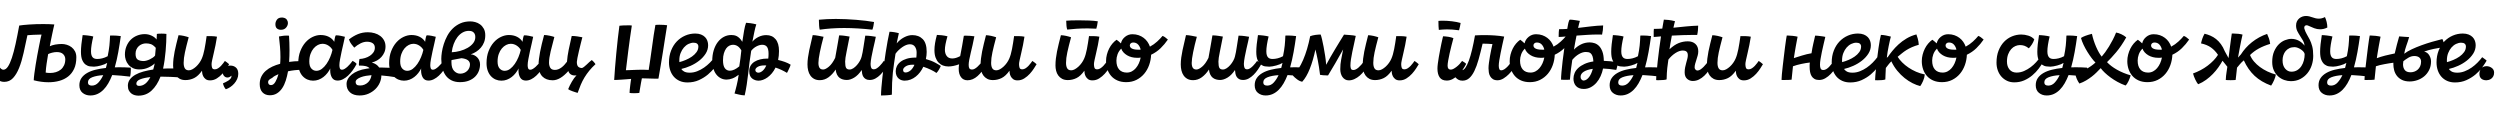 <?xml version="1.0"?>
<svg version="1.1" xmlns="http://www.w3.org/2000/svg" width="1014.003px" height="47.36px"><path fill="#000000" d="M13.68,32.56q0.04-1.08,0.26-2.74t0.52-3.54t0.66-3.84t0.7-3.66t0.6-2.96t0.42-1.78l-0.72,0q-1.4,0-2.56,0.08t-2.44,0.16q-0.8,3.8-1.56,7.22t-1.8,6.02t-2.48,4.14t-3.56,1.54q-1.52,0-2.38-0.8t-1.34-1.84q0.12-0.36,0.36-0.82t0.54-0.92t0.56-0.86t0.46-0.64q0.2,0.32,0.6,0.64t0.84,0.32q1,0,1.84-1.24t1.62-3.58t1.5-5.64t1.48-7.46q0.64-0.12,1.7-0.22t2.38-0.2t2.8-0.14t2.92-0.04q1.24,0,2.38,0.04t2.06,0.12q-0.16,0.6-0.4,1.74t-0.52,2.42t-0.52,2.54t-0.4,2.14q0.36-0.2,0.94-0.38t1.24-0.3t1.36-0.18t1.3-0.06q1,0,2.06,0.32t1.92,0.98t1.4,1.68t0.54,2.42q0,2.76-0.9,4.68t-2.44,3.12t-3.58,1.76t-4.36,0.56q-2.92,0-6-0.8z M18.52,29.44q0.8,0.16,1.8,0.16q1.24,0,2.36-0.34t1.96-1.02t1.34-1.74t0.5-2.46q0-1.2-0.84-2.06t-2.6-0.86q-0.92,0-1.94,0.26t-1.58,0.58q-0.36,2.16-0.62,3.86t-0.38,3.62z M33.511,14.24q0.32,0,0.9,0.04t1.22,0.12t1.24,0.18t0.96,0.22q-0.44,1.8-0.68,3.34t-0.24,2.66q0,0.96,0.2,1.58t0.56,0.96t0.82,0.46t0.98,0.12q0.92,0,2-0.26t2.2-0.86q0.24-1.2,0.42-2.26t0.28-2.06t0.16-1.98t0.1-2.06q0.24-0.04,0.52-0.04l0.6,0q0.72,0,1.58,0.06t1.66,0.18q-0.44,3.24-1.02,6.48t-1.42,6.2q0.44,0,0.9-0.02t0.9-0.02q1.2,0,2.36,0.04t2.32,0.12q0.04,0.12,0.04,0.68q0,0.64-0.08,1.52t-0.24,1.44q-1.72-0.2-3.56-0.38t-3.68-0.26q-0.72,1.84-1.6,3.36t-1.98,2.62t-2.42,1.7t-2.88,0.6q-1.84,0-3.14-1.06t-1.3-3.1q0-1.68,0.84-2.9t2.3-2.06t3.42-1.32t4.2-0.72l0.52-2.04q-0.44,0.28-1.12,0.56t-1.44,0.48t-1.5,0.34t-1.3,0.14q-0.72,0-1.64-0.12t-1.74-0.72t-1.36-1.82t-0.54-3.38q0-1.28,0.18-3.04t0.5-3.72z M37.271,34.72q1.52,0,2.66-1.26t1.94-2.98q-2.68,0.16-4.44,0.84t-1.76,2.08q0,1.32,1.6,1.32z M67.501,13.76q0,1.52-0.08,3.28t-0.24,3.62t-0.42,3.7t-0.62,3.48q0.76-0.04,1.5-0.06t1.5-0.02q0.92,0,1.8,0.02t1.76,0.06l0,1.08q0,0.68-0.02,1.36t-0.1,1.08q-1.44-0.08-3.4-0.18t-4.08-0.1q-1.4,3.6-3.62,5.66t-5.34,2.06q-0.72,0-1.48-0.2t-1.38-0.68t-1.02-1.24t-0.4-1.92q0-1.44,0.82-2.54t2.22-1.9t3.26-1.3t3.98-0.82q0.36-1.2,0.6-2.48q-0.84,0.88-2.52,1.66t-3.72,0.78q-1.52,0-2.62-0.54t-1.82-1.42t-1.06-1.94t-0.34-2.1q0-1.88,0.64-3.42t1.72-2.62t2.56-1.68t3.16-0.6q1.4,0,2.74,0.62t2.02,1.58q0.08-0.76,0.08-1.22t0.04-1.06q0.32-0.08,0.84-0.1t1.12-0.02q1,0,1.92,0.12z M54.981,21.8q0,1.8,0.88,2.38t2.4,0.58q0.48,0,1.16-0.18t1.34-0.5t1.24-0.72t0.9-0.84l0.28-3.12q-1.04-1.16-1.94-1.48t-2.02-0.32q-0.8,0-1.56,0.28t-1.36,0.82t-0.96,1.32t-0.36,1.78z M56.421,34.84q2.72,0,4.56-3.56q-2.4,0.24-4.04,0.86t-1.64,1.82q0,0.36,0.28,0.62t0.84,0.26z M91.212,24.72q0.24,0.16,0.78,0.54t0.94,0.78q-0.36,0.6-1.06,1.7t-1.68,2.18t-2.24,1.88t-2.74,0.8q-1.12,0-1.76-0.48t-0.98-1.12t-0.44-1.3t-0.1-1.02q-1.52,2.16-3.18,2.98t-3.54,0.82q-1.36,0-2.32-0.52t-1.56-1.36t-0.86-1.9t-0.26-2.14q0-1.4,0.16-2.78t0.46-2.88t0.7-3.12t0.88-3.5q0.44,0,1,0.08t1.14,0.2t1.1,0.28t0.88,0.28q-1,3.72-1.52,6.12t-0.52,4.24q0,1.44,0.48,2.24t1.64,0.8q0.68,0,1.44-0.42t1.48-1.08t1.32-1.5t0.96-1.68q0.68-1.52,1.14-3.9t0.86-5.3q0.92,0,2.04,0.02t2.16,0.22q-0.24,1.68-0.6,3.42t-0.72,3.26t-0.62,2.72t-0.26,1.72q0,0.88,0.22,1.5t1.1,0.62q0.68,0,1.32-0.42t1.18-0.98t0.94-1.12t0.64-0.88z M90.322,29.24q0-1.28,0.98-1.96t2.14-0.68q1.36,0,2.28,0.82t0.92,2.54q0,1.12-0.46,2.12t-1.18,1.82t-1.62,1.42t-1.78,0.88q-0.36-0.32-0.72-1.06t-0.44-1.34q0.52-0.24,1.12-0.52t1.12-0.64t0.86-0.8t0.34-0.96l0-0.2q-0.8,0.76-1.64,0.76q-0.8,0-1.36-0.62t-0.56-1.58z M114.864,7.16q1,0.16,1.46,0.8t0.46,1.36q0,1-0.74,1.88t-2.1,0.88q-0.96,0-1.6-0.52t-0.64-1.76q0-0.96,0.62-1.82t1.94-0.86l0.3,0t0.3,0.04z M122.464,28.32q-2.96,0-5.64,0.6q-0.36,2-0.92,3.76t-1.44,3.08t-2.12,2.1t-2.88,0.78q-1.88,0-3-1.18t-1.12-3.34q0-1.72,0.66-3.06t1.8-2.34t2.64-1.7t3.18-1.14l0.08-1.08q0.04-0.44,0.02-0.82t0.02-0.82q0-2.16-0.18-4.24t-0.42-4.12q0.6-0.08,1.34-0.22t1.66-0.14l0.54,0t0.54,0.04q0.08,1.28,0.14,2.74t0.06,3.1q0,1.16-0.04,2.38t-0.12,2.42q1.04-0.16,2.06-0.24t2.06-0.08l0.68,0t0.72,0.04q-0.08,0.56-0.1,1.44t-0.22,2.04z M109.904,34.52q1.04,0,1.8-1.32t1.24-3.12q-0.8,0.32-1.46,0.7t-1.1,0.82q-0.68,0.32-1.16,0.72t-0.48,1.04q0,0.44,0.28,0.8t0.88,0.36z M143.014,24.68q0.44,0.2,0.9,0.54t0.74,0.7q-0.72,1.4-1.62,2.62t-1.88,2.14t-2.06,1.46t-2.16,0.54q-1.56,0-2.28-1.18t-0.72-2.86l0-0.42t0.04-0.46q-0.48,0.96-1.18,1.86t-1.6,1.6t-1.96,1.1t-2.26,0.4t-2.28-0.46t-1.92-1.36t-1.32-2.24t-0.48-3.06q0-2.72,0.82-4.84t2.12-3.58t2.92-2.22t3.18-0.76q1.92,0,3.36,0.74t2.2,2.02q0.04-0.36,0.1-0.8t0.16-0.86t0.2-0.7t0.3-0.28q0.76,0,1.82,0.2t1.74,0.4q-0.2,1.08-0.58,2.66t-0.74,3.24t-0.64,3.18t-0.28,2.44q0,0.84,0.22,1.34t0.86,0.5q0.48,0,1.04-0.34t1.14-0.86t1.12-1.16t0.98-1.24z M128.294,28.72q1.2,0,2.24-0.78t1.9-2.02t1.48-2.74t0.94-2.94q-0.56-1.04-1.66-1.76t-2.42-0.72q-0.92,0-1.86,0.48t-1.72,1.4t-1.26,2.26t-0.48,3.06q0,1.92,0.84,2.84t2,0.92z M141.525,16q1.8-1.4,3.66-2.16t4.02-0.76q1.44,0,2.74,0.38t2.28,1.12t1.56,1.82t0.58,2.48q0,1.28-0.46,2.34t-1.22,1.9t-1.76,1.4t-2.12,0.84q2.04,0.56,3,2.04l1.32,0q2.64,0,5.84,0.36q0,0.32-0.06,0.8t-0.12,1t-0.16,1t-0.18,0.76q-1.4-0.24-2.88-0.42t-2.88-0.3q0,1.48-0.64,2.94t-1.8,2.6t-2.78,1.86t-3.62,0.72q-2.48,0-3.88-1.26t-1.4-3.38q0-1.08,0.56-2.08t1.6-1.82t2.52-1.42t3.36-0.88l1.32-0.2q-0.64-0.64-1.62-0.86t-2.06-0.22l-0.64,0q-0.04-0.16-0.04-0.52q0-0.56,0.08-1.16t0.16-1q1.12-0.04,2.24-0.38t2.02-0.94t1.44-1.42t0.54-1.82q0-1.24-0.88-1.84t-2.32-0.6q-1.28,0-2.64,0.68t-2.52,1.72q-0.56-0.68-1.14-1.4t-1.02-1.92z M146.045,34.68q1,0,1.82-0.36t1.42-0.94t0.94-1.34t0.46-1.56q-1.12,0.08-2.26,0.28t-2.08,0.56t-1.52,0.84t-0.58,1.12t0.38,1.02t1.42,0.38z M179.875,24.68q0.44,0.2,0.9,0.54t0.74,0.7q-0.72,1.4-1.62,2.62t-1.88,2.14t-2.06,1.46t-2.16,0.54q-1.56,0-2.28-1.18t-0.72-2.86l0-0.42t0.04-0.46q-0.48,0.96-1.18,1.86t-1.6,1.6t-1.96,1.1t-2.26,0.4t-2.28-0.46t-1.92-1.36t-1.32-2.24t-0.48-3.06q0-2.72,0.82-4.84t2.12-3.58t2.92-2.22t3.18-0.76q1.92,0,3.36,0.74t2.2,2.02q0.04-0.36,0.1-0.8t0.16-0.86t0.2-0.7t0.3-0.28q0.76,0,1.82,0.2t1.74,0.4q-0.2,1.08-0.58,2.66t-0.74,3.24t-0.64,3.18t-0.28,2.44q0,0.84,0.22,1.34t0.86,0.5q0.48,0,1.04-0.34t1.14-0.86t1.12-1.16t0.98-1.24z M165.155,28.72q1.2,0,2.24-0.78t1.9-2.02t1.48-2.74t0.94-2.94q-0.56-1.04-1.66-1.76t-2.42-0.72q-0.92,0-1.86,0.48t-1.72,1.4t-1.26,2.26t-0.48,3.06q0,1.92,0.84,2.84t2,0.92z M186.546,33.32q-1.92,0-3.36-0.7t-2.36-1.94t-1.38-2.98t-0.46-3.78q0-1.2,0.24-2.78t0.78-3.28t1.42-3.34t2.2-2.94t3.08-2.1t4.04-0.8q0.96,0,2.02,0.28t1.96,0.94t1.5,1.74t0.6,2.68q0,1.56-0.48,2.8t-1.3,2.2t-1.88,1.64t-2.22,1.08q0.76,0.04,1.44,0.38t1.2,0.88t0.82,1.26t0.3,1.56q0,1.36-0.48,2.64t-1.48,2.3t-2.54,1.64t-3.66,0.62z M190.146,12.52q-1.36,0-2.54,0.68t-2.08,1.86t-1.5,2.76t-0.8,3.38q1.68-0.08,3.38-0.54t3.08-1.26t2.24-1.9t0.86-2.5q0-0.84-0.3-1.34t-0.72-0.76t-0.86-0.32t-0.76-0.06z M186.666,29.88q0.88,0,1.62-0.32t1.26-0.84t0.8-1.2t0.28-1.36q0-2.2-3.44-2.56l-4.04,0.76q-0.04,0.24-0.04,0.46l0,0.42q0,2.4,1.08,3.52t2.48,1.12z M219.377,24.68q0.44,0.2,0.9,0.54t0.74,0.7q-0.72,1.4-1.62,2.62t-1.88,2.14t-2.06,1.46t-2.16,0.54q-1.56,0-2.28-1.18t-0.72-2.86l0-0.42t0.04-0.46q-0.48,0.96-1.18,1.86t-1.6,1.6t-1.96,1.1t-2.26,0.4t-2.28-0.46t-1.92-1.36t-1.32-2.24t-0.48-3.06q0-2.72,0.82-4.84t2.12-3.58t2.92-2.22t3.18-0.76q1.92,0,3.36,0.74t2.2,2.02q0.04-0.36,0.1-0.8t0.16-0.86t0.2-0.7t0.3-0.28q0.76,0,1.82,0.2t1.74,0.4q-0.2,1.08-0.58,2.66t-0.74,3.24t-0.64,3.18t-0.28,2.44q0,0.84,0.22,1.34t0.86,0.5q0.48,0,1.04-0.34t1.14-0.86t1.12-1.16t0.98-1.24z M204.657,28.72q1.2,0,2.24-0.78t1.9-2.02t1.48-2.74t0.94-2.94q-0.56-1.04-1.66-1.76t-2.42-0.72q-0.92,0-1.86,0.48t-1.72,1.4t-1.26,2.26t-0.48,3.06q0,1.92,0.84,2.84t2,0.92z M234.287,37.68q-0.4-0.12-0.98-0.3t-1.18-0.4t-1.06-0.44t-0.62-0.38q0.56-1.4,1.48-3t1.92-2.64q-0.2,0.08-0.4,0.08l-0.4,0q-0.92,0-1.6-0.48t-0.92-1.32q-3.32,3.76-6.36,3.76q-2.68,0-4.2-1.56t-1.52-4.68q0-2.12,0.6-5.22t1.64-6.9q0.48,0,1.06,0.08t1.16,0.2t1.1,0.26t0.84,0.26q-0.84,3.08-1.5,5.84t-0.66,4.6q0,1.16,0.5,2.04t1.9,0.88q0.76,0,1.46-0.3t1.32-0.78t1.14-1.08t0.96-1.16q0.16-2.2,0.7-4.88t1.22-5.56l0.32,0q0.76,0,1.92,0.16t2.08,0.36q-0.28,1.04-0.66,2.58t-0.74,3.06t-0.6,2.74t-0.24,1.62q0,1.24,0.46,1.82t1.58,0.66q0.36-0.08,0.88-0.48t1.06-0.92t1.08-1.02t0.98-0.82q0.12,0.08,0.34,0.28t0.46,0.46t0.44,0.52t0.28,0.42q-1.4,1.28-2.5,2.62t-1.96,2.76t-1.52,2.98t-1.26,3.28z M267.068,31.88q-0.2,0.04-0.46,0.04l-0.58,0q-1.28,0-2.9-0.08t-2.78-0.08q-0.2,0.92-0.36,1.86t-0.3,1.74t-0.24,1.42t-0.14,0.9q-0.44,0.08-0.98,0.1t-1.1,0.02q-0.64,0-1.16-0.02t-0.72-0.1q0-0.52,0.08-1.32t0.18-1.62t0.2-1.56t0.18-1.18q-0.96,0.08-1.96,0.16t-1.92,0.14t-1.7,0.1t-1.3,0.04q0.12-2.04,0.34-4.9t0.52-5.92t0.62-6t0.64-5.18q0.44-0.08,1.42-0.12t1.98-0.04l0.92,0t0.72,0.08q-0.36,2.24-0.74,5.02t-0.72,5.4t-0.58,4.74t-0.36,2.96q0.76,0,1.46-0.04t1.44-0.06t1.56-0.06t1.86-0.04q0.64,0,1.36,0.02t1.56,0.06q0.24-1.52,0.6-3.96t0.72-5.08t0.72-5.12t0.68-4.08q0.32-0.04,0.72-0.06t0.88-0.02q0.92,0,1.84,0.06t1.32,0.14q-0.36,2.2-0.8,5.02t-0.9,5.76t-0.94,5.76t-0.88,5.1z M283.259,18.88q0-0.72-0.48-1.14t-1.44-0.42q-1.04,0-2.08,0.5t-1.86,1.44t-1.34,2.26t-0.52,2.96l0,0.36t0.04,0.36q1.24-0.32,2.6-0.9t2.48-1.36t1.86-1.8t0.74-2.26z M291.659,24.6q-0.68,1.2-1.8,2.74t-2.72,2.88t-3.68,2.28t-4.64,0.94q-1.76,0-3.16-0.62t-2.36-1.72t-1.46-2.58t-0.5-3.2q0-2.64,0.86-4.82t2.32-3.7t3.4-2.36t4.06-0.84q1.36,0,2.36,0.4t1.64,1.06t0.94,1.52t0.3,1.74q0,1.88-1.02,3.46t-2.6,2.82t-3.5,2.1t-3.72,1.26q0.2,0.52,1.04,1.02t2.36,0.5t3-0.58t2.78-1.48t2.4-2.02t1.9-2.2q0.12,0.08,0.36,0.26t0.52,0.38t0.54,0.4t0.38,0.36z M307.69,32.72q-1.52,0-2.66-0.92t-1.14-2.96q0-1.28,0.58-2.24t1.58-1.58t2.32-0.94t2.84-0.32l0.4,0q0.12-0.88,0.12-1.92q0-2-0.64-2.84t-1.92-0.84q-1.08,0-2.32,0.64t-2.16,1.8q-0.4,2.32-0.68,4.64t-0.54,4.6t-0.6,4.52t-0.82,4.32q-1.2-0.04-2.3-0.32t-1.82-0.44q0.16-0.56,0.4-1.44t0.48-1.9t0.46-2.12t0.34-2.14q-1.32,1.04-2.56,1.5t-2.36,0.46q-1.28,0-2.34-0.56t-1.82-1.54t-1.2-2.36t-0.44-3.02q0-2.44,0.6-4.4t1.66-3.34t2.46-2.12t3-0.74q0.48,0,1.04,0.08t1.14,0.36t1.16,0.84t1.14,1.48q0.36-2.52,0.72-4.54t0.8-3.18q0.56,0,1.74,0.16t2.42,0.48q-0.44,1.28-0.8,3.08t-0.8,3.96q0.92-1.16,2.44-1.92t3.2-0.76q2.4,0,3.78,1.66t1.38,4.78q0,1.96-0.36,3.64q1.4,0.32,2.74,0.8t2.34,1.12q-0.04,0.28-0.24,0.74t-0.44,0.98t-0.46,0.96t-0.34,0.64q-2.08-1.28-4.64-2.16q-0.64,1.32-1.48,2.32t-1.76,1.66t-1.86,1t-1.78,0.34z M293.25,24.44q0,2.24,0.76,3.24t2.04,1q0.84,0,1.82-0.46t1.98-1.3q0.2-1.44,0.46-3.18t0.38-3.3q-1.28-2.28-3.4-2.28q-0.72,0-1.46,0.36t-1.3,1.14t-0.92,1.96t-0.36,2.82z M307.57,29.48q0.84,0,1.72-0.74t1.52-2.18q-0.2-0.04-0.6-0.04q-1.88,0-2.86,0.58t-0.98,1.3q0,0.52,0.38,0.8t0.82,0.28z M358.471,24.72q0.28,0.16,0.86,0.6t0.82,0.72q-0.6,1.08-1.38,2.22t-1.7,2.06t-2,1.52t-2.32,0.6q-0.96,0-1.58-0.36t-0.98-0.92t-0.5-1.3t-0.18-1.46q-1.44,2.12-3.04,3.08t-3,0.96q-0.84,0-1.62-0.22t-1.38-0.7t-1-1.3t-0.52-2.02q-1.28,1.96-2.9,3.14t-3.54,1.18q-1.32,0-2.26-0.5t-1.56-1.38t-0.9-2.04t-0.28-2.48t0.2-2.78t0.52-2.98t0.7-3.06t0.7-3.06q0.48,0,1.1,0.08t1.26,0.2t1.18,0.24t0.86,0.16q-0.92,3.4-1.5,6.26t-0.58,4.34q0,1.28,0.44,1.98t1.48,0.7q0.92,0,2.3-1.14t2.58-3.58q0.2-1.08,0.38-2.12t0.38-2.12t0.4-2.28t0.44-2.6l0.4,0q0.44,0,1,0.06t1.1,0.14t1,0.16t0.74,0.12q-0.68,3.6-1.24,6.26t-0.56,3.9q0,1.84,0.38,2.52t1.42,0.68q0.76,0,1.54-0.52t1.46-1.3t1.18-1.68t0.7-1.7q0.44-1.68,0.76-3.94t0.72-4.58l0.4,0q0.4,0,0.96,0.04t1.1,0.12t1.04,0.16t0.78,0.12q-0.04,0.4-0.36,1.76t-0.7,3.04t-0.7,3.38t-0.36,2.82q0,0.96,0.26,1.58t1.06,0.62q0.6,0,1.2-0.4t1.16-0.96t1-1.12t0.68-0.92z M332.151,8q1.6-0.16,3.34-0.24t3.54-0.08q2.08,0,4.16,0.1t4.08,0.26t3.84,0.38t3.4,0.5q-0.08,0.8-0.26,1.68t-0.42,1.44q-2.88-0.32-5.78-0.5t-5.66-0.18t-5.24,0.18t-4.68,0.5q-0.16-0.6-0.24-1.62t-0.08-1.98l0-0.44l0,0z M363.221,21.8q-0.32,2.12-0.6,3.96t-0.48,3.74t-0.3,4.06t-0.1,4.84q-0.28,0.08-0.84,0.14t-1.2,0.1t-1.28,0.06t-1.08,0.02q0-1.28,0.16-3.24t0.42-4.3t0.6-4.9t0.72-5.02t0.78-4.62t0.76-3.76q0.4,0,0.92,0.04t1.06,0.14t1.02,0.2t0.8,0.22q-0.2,0.76-0.42,1.86t-0.46,2.26q1.24-1.52,2.96-2.44t3.36-0.92q2.64,0,4.24,1.62t1.6,5.18q0,1.4-0.32,2.92q2.2,0.6,3.78,1.46t2.26,1.34q-0.08,0.24-0.28,0.64t-0.44,0.82t-0.52,0.78t-0.52,0.6q-0.8-0.6-2.26-1.3t-3.06-1.22q-0.56,1.2-1.34,2.22t-1.74,1.78t-2.1,1.2t-2.42,0.44q-0.56,0-1.18-0.18t-1.16-0.62t-0.9-1.18t-0.36-1.86q0-1.08,0.48-2.06t1.48-1.76t2.52-1.24t3.64-0.46l0.24,0q0.12-0.96,0.12-2.04q0-1.4-0.68-2.38t-2.08-0.98q-0.72,0-1.52,0.32t-1.56,0.86t-1.48,1.22t-1.24,1.44z M367.261,29.4q1,0,1.98-0.78t1.66-2.34q-0.2,0-0.34-0.02t-0.3-0.02q-1.92,0-2.94,0.7t-1.02,1.42q0,0.6,0.3,0.82t0.66,0.22z M380.012,14.16q0.76,0,1.96,0.14t2.32,0.42q-0.52,1.84-0.78,3.16t-0.26,2.32q0,1.52,0.74,2.52t2.26,1q1.44,0,3.2-0.96q0.44-2.28,0.8-4.24t0.68-4q0.2-0.04,0.48-0.04l0.6,0q0.68,0,1.5,0.06t1.7,0.18q-0.32,1.76-0.72,3.48t-0.76,3.24t-0.6,2.78t-0.24,2.1q0,1,0.3,1.44t1.1,0.44q0.52,0,1.08-0.32t1.12-0.84t1.08-1.12t0.88-1.16q0.12,0.04,0.36,0.18t0.48,0.34l0.48,0.4t0.36,0.32q-1.68,3.12-3.62,4.84t-4.1,1.72q-1.68,0-2.62-1.26t-0.94-3.38q0-0.44,0.04-0.9t0.12-0.94q-2.44,0.88-4.32,0.88q-1.16,0-2.18-0.38t-1.8-1.18t-1.24-2.06t-0.46-3.02q0-2.56,1-6.16z M418.723,24.72q0.24,0.16,0.78,0.54t0.94,0.78q-0.36,0.6-1.06,1.7t-1.68,2.18t-2.24,1.88t-2.74,0.8q-1.12,0-1.76-0.48t-0.98-1.12t-0.44-1.3t-0.1-1.02q-1.52,2.16-3.18,2.98t-3.54,0.82q-1.36,0-2.32-0.52t-1.56-1.36t-0.86-1.9t-0.26-2.14q0-1.4,0.16-2.78t0.46-2.88t0.7-3.12t0.88-3.5q0.44,0,1,0.08t1.14,0.2t1.1,0.28t0.88,0.28q-1,3.72-1.52,6.12t-0.52,4.24q0,1.44,0.48,2.24t1.64,0.8q0.68,0,1.44-0.42t1.48-1.08t1.32-1.5t0.96-1.68q0.68-1.52,1.14-3.9t0.86-5.3q0.92,0,2.04,0.02t2.16,0.22q-0.24,1.68-0.6,3.42t-0.72,3.26t-0.62,2.72t-0.26,1.72q0,0.88,0.22,1.5t1.1,0.62q0.68,0,1.32-0.42t1.18-0.98t0.94-1.12t0.64-0.88z M449.104,24.72q0.24,0.16,0.78,0.54t0.94,0.78q-0.36,0.6-1.06,1.7t-1.68,2.18t-2.24,1.88t-2.74,0.8q-1.12,0-1.76-0.48t-0.98-1.12t-0.44-1.3t-0.1-1.02q-1.52,2.16-3.18,2.98t-3.54,0.82q-1.36,0-2.32-0.52t-1.56-1.36t-0.86-1.9t-0.26-2.14q0-1.4,0.16-2.78t0.46-2.88t0.7-3.12t0.88-3.5q0.44,0,1,0.08t1.14,0.2t1.1,0.28t0.88,0.28q-1,3.72-1.52,6.12t-0.52,4.24q0,1.44,0.48,2.24t1.64,0.8q0.68,0,1.44-0.42t1.48-1.08t1.32-1.5t0.96-1.68q0.68-1.52,1.14-3.9t0.86-5.3q0.92,0,2.04,0.02t2.16,0.22q-0.24,1.68-0.6,3.42t-0.72,3.26t-0.62,2.72t-0.26,1.72q0,0.88,0.22,1.5t1.1,0.62q0.68,0,1.32-0.42t1.18-0.98t0.94-1.12t0.64-0.88z M432.464,8.4q0.68-0.08,2.04-0.12t3.04-0.04q2.04,0,4.16,0.08t3.56,0.32q-0.08,0.8-0.26,1.64t-0.34,1.36q-1.76-0.12-3.48-0.12q-2.4,0-4.54,0.14t-3.78,0.34q-0.2-0.56-0.3-1.46t-0.1-1.82l0-0.32l0,0z M459.294,13.88q1.4,0,2.54,0.4t2.04,1.08t1.54,1.6t1,1.96q1.64-0.88,2.96-2.1t2.16-2.26q0.56,0.2,1.04,0.56t1.12,0.92q-1.28,1.88-2.94,3.5t-3.86,2.66q-0.08,2.16-0.8,4.18t-2.02,3.56t-3.14,2.46t-4.12,0.92q-2.04,0-3.58-0.68t-2.56-1.86t-1.54-2.72t-0.52-3.26q0-1.36,0.34-2.66t0.9-2.42t1.34-2.04t1.7-1.56q0.32,0.2,0.8,0.62t0.96,0.86q0.32-1.56,1.64-2.64t3-1.08z M461.054,23.44q-1.04,0-2.06-0.26t-1.86-0.76t-1.46-1.18t-0.9-1.52q-1.04,1.04-1.5,2.32t-0.46,2.52q0,2.36,1.1,3.62t3.14,1.26q1.08,0,2-0.48t1.64-1.32t1.22-1.94t0.74-2.34q-0.4,0.08-0.8,0.08l-0.8,0z M461.814,20.16l0.42,0t0.42-0.04q-0.28-1.24-1.04-2.06t-2-0.82q-0.6,0-0.98,0.34t-0.38,0.82q0,0.32,0.14,0.62t0.52,0.56t1.08,0.42t1.82,0.16z M509.876,24.72q0.28,0.16,0.86,0.6t0.82,0.72q-0.6,1.08-1.38,2.22t-1.7,2.06t-2,1.52t-2.32,0.6q-0.96,0-1.58-0.36t-0.98-0.92t-0.5-1.3t-0.18-1.46q-1.44,2.12-3.04,3.08t-3,0.96q-0.84,0-1.62-0.22t-1.38-0.7t-1-1.3t-0.52-2.02q-1.28,1.96-2.9,3.14t-3.54,1.18q-1.32,0-2.26-0.5t-1.56-1.38t-0.9-2.04t-0.28-2.48t0.2-2.78t0.52-2.98t0.7-3.06t0.7-3.06q0.48,0,1.1,0.08t1.26,0.2t1.18,0.24t0.86,0.16q-0.92,3.4-1.5,6.26t-0.58,4.34q0,1.28,0.44,1.98t1.48,0.7q0.92,0,2.3-1.14t2.58-3.58q0.2-1.08,0.38-2.12t0.38-2.12t0.4-2.28t0.44-2.6l0.4,0q0.44,0,1,0.06t1.1,0.14t1,0.16t0.74,0.12q-0.68,3.6-1.24,6.26t-0.56,3.9q0,1.84,0.38,2.52t1.42,0.68q0.76,0,1.54-0.52t1.46-1.3t1.18-1.68t0.7-1.7q0.44-1.68,0.76-3.94t0.72-4.58l0.4,0q0.4,0,0.96,0.04t1.1,0.12t1.04,0.16t0.78,0.12q-0.04,0.4-0.36,1.76t-0.7,3.04t-0.7,3.38t-0.36,2.82q0,0.96,0.26,1.58t1.06,0.62q0.6,0,1.2-0.4t1.16-0.96t1-1.12t0.68-0.92z M510.226,14.24q0.32,0,0.9,0.04t1.22,0.12t1.24,0.18t0.96,0.22q-0.44,1.8-0.68,3.34t-0.24,2.66q0,0.96,0.2,1.58t0.56,0.96t0.82,0.46t0.98,0.12q0.92,0,2-0.26t2.2-0.86q0.24-1.2,0.42-2.26t0.28-2.06t0.16-1.98t0.1-2.06q0.24-0.04,0.52-0.04l0.6,0q0.72,0,1.58,0.06t1.66,0.18q-0.44,3.24-1.02,6.48t-1.42,6.2q0.44,0,0.9-0.02t0.9-0.02q1.2,0,2.36,0.04t2.32,0.12q0.04,0.12,0.04,0.68q0,0.64-0.08,1.52t-0.24,1.44q-1.72-0.2-3.56-0.38t-3.68-0.26q-0.72,1.84-1.6,3.36t-1.98,2.62t-2.42,1.7t-2.88,0.6q-1.84,0-3.14-1.06t-1.3-3.1q0-1.68,0.84-2.9t2.3-2.06t3.42-1.32t4.2-0.72l0.52-2.04q-0.44,0.28-1.12,0.56t-1.44,0.48t-1.5,0.34t-1.3,0.14q-0.72,0-1.64-0.12t-1.74-0.72t-1.36-1.82t-0.54-3.38q0-1.28,0.18-3.04t0.5-3.72z M513.986,34.72q1.52,0,2.66-1.26t1.94-2.98q-2.68,0.16-4.44,0.84t-1.76,2.08q0,1.32,1.6,1.32z M531.417,14.68q0.4-0.16,0.96-0.3t1.16-0.22t1.16-0.12t0.96-0.04q0.24,0.6,0.56,1.94t0.64,3.04t0.62,3.62t0.42,3.68q0.8-1.52,1.72-3.1t1.86-3.16t1.88-3.1t1.78-2.88q0.32,0.04,0.98,0.08t1.38,0.1t1.38,0.14t1.02,0.2q-0.32,1.6-0.7,3.26t-0.7,3.22t-0.54,2.98t-0.22,2.54q0,0.72,0.2,1.28t1,0.56q0.92,0,2.08-1t2.32-2.68q0.12,0.08,0.36,0.26t0.5,0.36t0.48,0.36t0.34,0.3q-0.68,1.4-1.58,2.6t-1.92,2.08t-2.16,1.4t-2.26,0.52q-0.88,0-1.52-0.38t-1.08-1t-0.66-1.44t-0.22-1.7q0-2.08,0.36-3.9t0.8-4.14q-1.68,3-3.18,5.62t-2.94,4.94l-0.28,0q-0.8,0-1.72-0.08t-1.24-0.16q-0.4-3.28-0.92-5.94t-0.96-4.34q-0.92,4.4-2.28,7.82t-3.08,5.26q-1.04-0.2-2.06-0.96t-1.7-1.52q2.4-2.36,4.14-6.38t2.86-9.62z M573.727,24.72q0.24,0.16,0.78,0.54t0.94,0.78q-0.36,0.6-1.06,1.7t-1.68,2.18t-2.24,1.88t-2.74,0.8q-1.12,0-1.76-0.48t-0.98-1.12t-0.44-1.3t-0.1-1.02q-1.52,2.16-3.18,2.98t-3.54,0.82q-1.36,0-2.32-0.52t-1.56-1.36t-0.86-1.9t-0.26-2.14q0-1.4,0.16-2.78t0.46-2.88t0.7-3.12t0.88-3.5q0.44,0,1,0.08t1.14,0.2t1.1,0.28t0.88,0.28q-1,3.72-1.52,6.12t-0.52,4.24q0,1.44,0.48,2.24t1.64,0.8q0.68,0,1.44-0.42t1.48-1.08t1.32-1.5t0.96-1.68q0.68-1.52,1.14-3.9t0.86-5.3q0.92,0,2.04,0.02t2.16,0.22q-0.24,1.68-0.6,3.42t-0.72,3.26t-0.62,2.72t-0.26,1.72q0,0.88,0.22,1.5t1.1,0.62q0.68,0,1.32-0.42t1.18-0.98t0.94-1.12t0.64-0.88z M594.669,25.92q-0.6,1.2-1.44,2.4t-1.86,2.16t-2.16,1.58t-2.38,0.62q-2,0-2.9-1.3t-0.9-3.58q0-0.8,0.16-2.04t0.4-2.64t0.52-2.82t0.52-2.6t0.44-1.98t0.24-1q0.36,0,0.94,0.06t1.18,0.14t1.16,0.24t0.92,0.32q-0.36,1.36-0.78,2.98t-0.76,3.18t-0.58,2.9t-0.24,2.1q0,1.6,1.28,1.6q0.52,0,1.12-0.32t1.24-0.82t1.22-1.12t1.02-1.26q0.44,0.24,0.98,0.62t0.66,0.58z M583.429,8.48q0.44-0.04,0.88-0.06t0.92-0.02q1.8,0,3.74,0.24t3.46,0.68q-0.08,0.68-0.26,1.44t-0.38,1.52q-1.52-0.2-2.68-0.28t-2.2-0.08q-0.84,0-1.64,0.06t-1.68,0.14q-0.08-0.56-0.12-1.52t-0.04-1.72l0-0.4l0,0z M591.779,27.32q0.08,0.52,0.4,0.84t0.76,0.32q0.72,0,1.44-1.02t1.4-2.88t1.3-4.46t1.18-5.76q1.84-0.12,3.76-0.12q2.16,0,4.2,0.14t3.88,0.46q-0.36,1.56-0.74,3.28t-0.7,3.34t-0.54,2.98t-0.22,2.2q0,0.76,0.2,1.32t0.76,0.56q0.72,0,1.4-0.48t1.28-1.12t1.02-1.26t0.62-0.94q0.36,0.24,0.92,0.66t0.76,0.62q-0.36,0.8-1.1,1.92t-1.74,2.14t-2.2,1.76t-2.44,0.74q-1.16,0-1.88-0.48t-1.12-1.2t-0.52-1.58t-0.12-1.62q0-0.92,0.18-2.24t0.42-2.7t0.52-2.68t0.48-2.18q-1.08-0.08-1.76-0.12t-1.48-0.04l-0.76,0q-0.84,3.6-1.62,6.38t-1.72,4.7t-2.1,2.92t-2.72,1q-0.92,0-1.58-0.34t-1.12-0.86t-0.7-1.08t-0.24-1.04q0.16-0.24,0.44-0.54t0.6-0.6t0.64-0.54t0.56-0.4z M623.01,13.88q1.4,0,2.54,0.4t2.04,1.08t1.54,1.6t1,1.96q1.64-0.88,2.96-2.1t2.16-2.26q0.56,0.2,1.04,0.56t1.12,0.92q-1.28,1.88-2.94,3.5t-3.86,2.66q-0.08,2.16-0.8,4.18t-2.02,3.56t-3.14,2.46t-4.12,0.92q-2.04,0-3.58-0.68t-2.56-1.86t-1.54-2.72t-0.52-3.26q0-1.36,0.34-2.66t0.9-2.42t1.34-2.04t1.7-1.56q0.32,0.2,0.8,0.62t0.96,0.86q0.32-1.56,1.64-2.64t3-1.08z M624.77,23.44q-1.04,0-2.06-0.26t-1.86-0.76t-1.46-1.18t-0.9-1.52q-1.04,1.04-1.5,2.32t-0.46,2.52q0,2.36,1.1,3.62t3.14,1.26q1.08,0,2-0.48t1.64-1.32t1.22-1.94t0.74-2.34q-0.4,0.08-0.8,0.08l-0.8,0z M625.53,20.16l0.42,0t0.42-0.04q-0.28-1.24-1.04-2.06t-2-0.82q-0.6,0-0.98,0.34t-0.38,0.82q0,0.32,0.14,0.62t0.52,0.56t1.08,0.42t1.82,0.16z M632.36,11.84q1.68,0,3.32-0.12q0.12-0.6,0.22-1.26t0.24-1.22t0.3-0.92t0.36-0.36q0.4,0,0.92,0.06t1.06,0.14l1.08,0.16t0.94,0.16q-0.16,0.48-0.34,1.22t-0.38,1.62q2.68-0.32,5.2-0.62t4.96-0.38q0,0.92-0.12,1.92t-0.32,1.8q-0.44-0.04-0.88-0.04l-0.92,0q-1.92,0-4.16,0.14t-4.4,0.3q-0.32,1.52-0.58,2.98t-0.46,2.7q1.2-1.28,2.84-2.1t3.56-0.82q0.96,0,1.96,0.32t1.82,1.14t1.36,2.28t0.58,3.74q2.52,0.04,5.72,0.6q0,0.16-0.06,0.54t-0.16,0.82t-0.22,0.9t-0.24,0.82q-1.44-0.24-2.78-0.38t-2.58-0.18q-0.32,1.6-1,3.1t-1.68,2.64t-2.3,1.84t-2.86,0.7q-1.08,0-1.88-0.34t-1.3-0.92t-0.74-1.34t-0.24-1.56q0-1.2,0.48-2.32t1.48-2.04t2.52-1.62t3.6-1.02q-0.08-1.36-0.36-2.12t-0.7-1.14t-0.94-0.48t-1.08-0.1q-1.28,0-2.74,0.84t-2.74,2.36q-0.12,1.04-0.26,1.92t-0.26,1.8t-0.22,1.94t-0.22,2.38q-0.44,0.04-0.88,0.04l-0.96,0l-0.82,0t-0.94-0.04q0-1.12,0.18-3.14t0.46-4.42t0.66-5t0.74-4.96q-0.92,0.08-1.68,0.14t-1.32,0.06l0-0.6q0-0.68,0.04-1.34t0.12-1.22z M642.32,32.68q0.64-0.04,1.22-0.44t1.06-1.06t0.84-1.5t0.6-1.76q-2.32,0.32-3.64,1.16t-1.32,2.12q0,0.68,0.4,1.08t0.84,0.4z M654.191,14.24q0.32,0,0.9,0.04t1.22,0.12t1.24,0.18t0.96,0.22q-0.44,1.8-0.68,3.34t-0.24,2.66q0,0.96,0.2,1.58t0.56,0.96t0.82,0.46t0.98,0.12q0.92,0,2-0.26t2.2-0.86q0.24-1.2,0.42-2.26t0.28-2.06t0.16-1.98t0.1-2.06q0.24-0.04,0.52-0.04l0.6,0q0.72,0,1.58,0.06t1.66,0.18q-0.44,3.24-1.02,6.48t-1.42,6.2q0.44,0,0.9-0.02t0.9-0.02q1.2,0,2.36,0.04t2.32,0.12q0.04,0.12,0.04,0.68q0,0.64-0.08,1.52t-0.24,1.44q-1.72-0.2-3.56-0.38t-3.68-0.26q-0.72,1.84-1.6,3.36t-1.98,2.62t-2.42,1.7t-2.88,0.6q-1.84,0-3.14-1.06t-1.3-3.1q0-1.68,0.84-2.9t2.3-2.06t3.42-1.32t4.2-0.72l0.52-2.04q-0.44,0.28-1.12,0.56t-1.44,0.48t-1.5,0.34t-1.3,0.14q-0.72,0-1.64-0.12t-1.74-0.72t-1.36-1.82t-0.54-3.38q0-1.28,0.18-3.04t0.5-3.72z M657.951,34.72q1.52,0,2.66-1.26t1.94-2.98q-2.68,0.16-4.44,0.84t-1.76,2.08q0,1.32,1.6,1.32z M670.822,11.72q0.88,0,1.72-0.04l1.68-0.08q0.2-1.16,0.36-2.12t0.28-1.52q0.68,0,1.94,0.14t2.58,0.5q-0.12,0.4-0.28,1.08t-0.36,1.56q2.68-0.28,5.14-0.52t4.9-0.32q0,0.92-0.1,1.92t-0.3,1.84l-1.6,0q-1.96,0-4.22,0.08t-4.46,0.2q-0.32,1.68-0.58,3.2t-0.38,2.36q1.92-1.8,3.72-2.52t3.72-0.72t3.08,1.06t1.16,2.98q0,0.88-0.24,1.72t-0.5,1.66t-0.5,1.62t-0.24,1.56q0,0.48,0.34,0.86t0.82,0.38q0.6,0,1.24-0.44t1.24-1.04t1.12-1.26t0.88-1.14q0.16,0.12,0.42,0.28t0.52,0.34t0.46,0.36t0.28,0.26q-0.68,1.28-1.5,2.5t-1.84,2.2t-2.2,1.58t-2.54,0.6q-1.32,0-2.3-0.88t-0.98-2.64q0-1.08,0.2-2.04t0.44-1.82t0.44-1.62t0.2-1.44q0-1.04-0.54-1.48t-1.46-0.44q-1.44,0-3.04,1.04t-2.84,2.64q-0.12,0.96-0.24,1.78t-0.22,1.7t-0.16,1.98t-0.1,2.58q-0.36,0.16-1.3,0.24t-1.86,0.08l-0.58,0t-0.5-0.04q0-1.12,0.18-3.12t0.44-4.46t0.62-5.1t0.72-5.04q-0.88,0.08-1.64,0.14t-1.32,0.1l0-1.36l0-1t0.08-0.92z M713.332,24.72q0.24,0.16,0.78,0.54t0.94,0.78q-0.36,0.6-1.06,1.7t-1.68,2.18t-2.24,1.88t-2.74,0.8q-1.12,0-1.76-0.48t-0.98-1.12t-0.44-1.3t-0.1-1.02q-1.52,2.16-3.18,2.98t-3.54,0.82q-1.36,0-2.32-0.52t-1.56-1.36t-0.86-1.9t-0.26-2.14q0-1.4,0.16-2.78t0.46-2.88t0.7-3.12t0.88-3.5q0.44,0,1,0.08t1.14,0.2t1.1,0.28t0.88,0.28q-1,3.72-1.52,6.12t-0.52,4.24q0,1.44,0.48,2.24t1.64,0.8q0.68,0,1.44-0.42t1.48-1.08t1.32-1.5t0.96-1.68q0.68-1.52,1.14-3.9t0.86-5.3q0.92,0,2.04,0.02t2.16,0.22q-0.24,1.68-0.6,3.42t-0.72,3.26t-0.62,2.72t-0.26,1.72q0,0.88,0.22,1.5t1.1,0.62q0.68,0,1.32-0.42t1.18-0.98t0.94-1.12t0.64-0.88z M745.433,26.04q-0.44,0.8-1.18,1.88t-1.72,2.1t-2.18,1.72t-2.52,0.7q-1.12,0-1.86-0.42t-1.18-1.14t-0.62-1.68t-0.18-2.08l0-0.88t0.08-0.88q-0.72,0.08-1.6,0.22t-1.8,0.34t-1.82,0.44t-1.62,0.52q-0.24,2.12-0.36,3.5t-0.2,1.94q-0.44,0.08-1.36,0.1t-1.72,0.02l-0.58,0t-0.42-0.04q0-0.76,0.14-2.28t0.36-3.4t0.46-3.88t0.46-3.76t0.42-3.02t0.28-1.66l0.32,0q0.88,0,2.08,0.14t2,0.34q-0.12,0.64-0.32,1.68t-0.42,2.26t-0.42,2.46t-0.36,2.28q1.4-0.44,3.32-1.04t3.84-0.92q0.32-2.16,0.7-3.78t0.78-3.38q0.4,0,1,0.06t1.22,0.14t1.14,0.16t0.76,0.16q-0.32,1.4-0.7,2.98t-0.7,3.12t-0.54,2.9t-0.22,2.28q0,1.04,0.28,1.6t1.08,0.56q0.6,0,1.2-0.36t1.14-0.92t1.02-1.2t0.84-1.2q0.12,0.08,0.36,0.22t0.5,0.32t0.48,0.4t0.34,0.38z M754.864,18.88q0-0.72-0.48-1.14t-1.44-0.42q-1.04,0-2.08,0.5t-1.86,1.44t-1.34,2.26t-0.52,2.96l0,0.36t0.04,0.36q1.24-0.32,2.6-0.9t2.48-1.36t1.86-1.8t0.74-2.26z M763.264,24.6q-0.68,1.2-1.8,2.74t-2.72,2.88t-3.68,2.28t-4.64,0.94q-1.76,0-3.16-0.62t-2.36-1.72t-1.46-2.58t-0.5-3.2q0-2.64,0.86-4.82t2.32-3.7t3.4-2.36t4.06-0.84q1.36,0,2.36,0.4t1.64,1.06t0.94,1.52t0.3,1.74q0,1.88-1.02,3.46t-2.6,2.82t-3.5,2.1t-3.72,1.26q0.2,0.52,1.04,1.02t2.36,0.5t3-0.58t2.78-1.48t2.4-2.02t1.9-2.2q0.12,0.08,0.36,0.26t0.52,0.38t0.54,0.4t0.38,0.36z M760.535,32.52q0-0.64,0.12-2.08t0.32-3.26t0.44-3.82t0.5-3.82t0.52-3.26t0.46-2.12q0.92,0,2.08,0.24t1.96,0.44q-0.2,0.68-0.42,1.68t-0.46,2.14t-0.44,2.36t-0.32,2.38l0.4-0.28q0.72-1.08,1.82-2.44t2.54-2.68t3.26-2.4t3.98-1.64q0.24,0.56,0.56,1.72t0.4,2.48q-1.56,0.44-2.78,0.98t-2.24,1.18t-1.86,1.34t-1.68,1.38q0.72,1.16,1.84,2.28t2.54,2.08t3.1,1.7t3.52,1.1q-0.12,1.36-0.7,2.66t-1.14,2.06q-1.48-0.36-3.12-1.18t-3.22-2.08t-2.98-2.96t-2.4-3.82q-0.6,0.56-1.2,1.34t-1.04,1.34q-0.12,1.32-0.12,2.58t-0.08,2.1q-0.56,0.2-1.48,0.26t-1.72,0.06q-0.28,0-0.52-0.02t-0.44-0.02z M790.165,13.88q1.4,0,2.54,0.4t2.04,1.08t1.54,1.6t1,1.96q1.64-0.88,2.96-2.1t2.16-2.26q0.56,0.2,1.04,0.56t1.12,0.92q-1.28,1.88-2.94,3.5t-3.86,2.66q-0.08,2.16-0.8,4.18t-2.02,3.56t-3.14,2.46t-4.12,0.92q-2.04,0-3.58-0.68t-2.56-1.86t-1.54-2.72t-0.52-3.26q0-1.36,0.34-2.66t0.9-2.42t1.34-2.04t1.7-1.56q0.32,0.2,0.8,0.62t0.96,0.86q0.32-1.56,1.64-2.64t3-1.08z M791.925,23.44q-1.04,0-2.06-0.26t-1.86-0.76t-1.46-1.18t-0.9-1.52q-1.04,1.04-1.5,2.32t-0.46,2.52q0,2.36,1.1,3.62t3.14,1.26q1.08,0,2-0.48t1.64-1.32t1.22-1.94t0.74-2.34q-0.4,0.08-0.8,0.08l-0.8,0z M792.685,20.16l0.42,0t0.42-0.04q-0.28-1.24-1.04-2.06t-2-0.82q-0.6,0-0.98,0.34t-0.38,0.82q0,0.32,0.14,0.62t0.52,0.56t1.08,0.42t1.82,0.16z M825.106,15.96q-0.36,1.12-0.92,1.98t-1.28,1.66q-1.04-0.8-1.86-1.06t-1.78-0.26q-0.88,0-1.82,0.4t-1.7,1.24t-1.24,2.1t-0.48,2.94q0,2,1.04,3.24t2.88,1.24q1.56,0,3.02-0.64t2.7-1.58t2.16-1.96t1.48-1.82q0.4,0.2,0.96,0.64t0.68,0.6q-0.84,1.56-2,3.1t-2.66,2.8t-3.32,2.04t-3.98,0.78q-1.6,0-2.92-0.62t-2.28-1.7t-1.48-2.54t-0.52-3.14q0-2.76,0.84-4.88t2.22-3.56t3.2-2.2t3.78-0.76q1.4,0,2.88,0.46t2.4,1.5z M827.017,14.24q0.32,0,0.9,0.04t1.22,0.12t1.24,0.18t0.96,0.22q-0.44,1.8-0.68,3.34t-0.24,2.66q0,0.96,0.2,1.58t0.56,0.96t0.82,0.46t0.98,0.12q0.92,0,2-0.26t2.2-0.86q0.24-1.2,0.42-2.26t0.28-2.06t0.16-1.98t0.1-2.06q0.24-0.04,0.52-0.04l0.6,0q0.72,0,1.58,0.06t1.66,0.18q-0.44,3.24-1.02,6.48t-1.42,6.2q0.44,0,0.9-0.02t0.9-0.02q1.2,0,2.36,0.04t2.32,0.12q0.04,0.12,0.04,0.68q0,0.64-0.08,1.52t-0.24,1.44q-1.72-0.2-3.56-0.38t-3.68-0.26q-0.72,1.84-1.6,3.36t-1.98,2.62t-2.42,1.7t-2.88,0.6q-1.84,0-3.14-1.06t-1.3-3.1q0-1.68,0.84-2.9t2.3-2.06t3.42-1.32t4.2-0.72l0.52-2.04q-0.44,0.28-1.12,0.56t-1.44,0.48t-1.5,0.34t-1.3,0.14q-0.72,0-1.64-0.12t-1.74-0.72t-1.36-1.82t-0.54-3.38q0-1.28,0.18-3.04t0.5-3.72z M830.777,34.72q1.52,0,2.66-1.26t1.94-2.98q-2.68,0.16-4.44,0.84t-1.76,2.08q0,1.32,1.6,1.32z M844.048,15.4q1.28-0.88,4.44-1.68q0.28,1.32,0.72,2.68t0.98,2.6t1.12,2.26t1.14,1.7q0.64-0.72,1.42-1.78t1.56-2.34t1.52-2.7t1.34-2.94q0.92,0.12,2.12,0.68t2,1.28q-2,3.56-4.1,6.04t-3.7,4q1.52,1.64,4.02,3.06t5.58,2.3q-0.28,1.04-0.86,2.3t-1.22,1.82q-1.76-0.64-3.28-1.48t-2.8-1.78t-2.3-1.9t-1.7-1.88q-0.8,0.84-1.68,1.72t-1.94,1.7t-2.3,1.56t-2.72,1.26q-0.56-0.76-1.06-1.88t-0.62-2.32q2.52-0.68,4.5-1.72t3.7-2.6q-0.68-0.64-1.54-1.78t-1.72-2.52t-1.56-2.86t-1.06-2.8z M873.518,13.88q1.4,0,2.54,0.4t2.04,1.08t1.54,1.6t1,1.96q1.64-0.88,2.96-2.1t2.16-2.26q0.56,0.2,1.04,0.56t1.12,0.92q-1.28,1.88-2.94,3.5t-3.86,2.66q-0.08,2.16-0.8,4.18t-2.02,3.56t-3.14,2.46t-4.12,0.92q-2.04,0-3.58-0.68t-2.56-1.86t-1.54-2.72t-0.52-3.26q0-1.36,0.34-2.66t0.9-2.42t1.34-2.04t1.7-1.56q0.32,0.2,0.8,0.62t0.96,0.86q0.32-1.56,1.64-2.64t3-1.08z M875.278,23.44q-1.04,0-2.06-0.26t-1.86-0.76t-1.46-1.18t-0.9-1.52q-1.04,1.04-1.5,2.32t-0.46,2.52q0,2.36,1.1,3.62t3.14,1.26q1.08,0,2-0.48t1.64-1.32t1.22-1.94t0.74-2.34q-0.4,0.08-0.8,0.08l-0.8,0z M876.038,20.16l0.42,0t0.42-0.04q-0.28-1.24-1.04-2.06t-2-0.82q-0.6,0-0.98,0.34t-0.38,0.82q0,0.32,0.14,0.62t0.52,0.56t1.08,0.42t1.82,0.16z M894.179,13.68q1.2,0.28,2.4,0.8t2.26,1.36t1.96,2.06t1.58,2.9l1.52,2.76q0.28-2.2,0.52-4.12q0.2-1.68,0.44-3.32t0.36-2.52l0.64,0q1,0,2.06,0.12t1.66,0.32q-0.28,1.2-0.56,2.54t-0.52,2.62t-0.44,2.38t-0.32,1.78l1.2-1.32q0.8-1.28,1.92-2.54t2.5-2.36t2.94-1.96t3.24-1.42q0.44,0.92,0.76,1.84t0.48,2.2q-2.64,0.8-4.64,1.9t-3.52,2.62q0.56,1.4,1.6,2.62t2.42,2.24t3.02,1.8t3.44,1.26q-0.08,0.44-0.26,1.04t-0.46,1.24t-0.6,1.22t-0.6,0.98q-4.04-1.48-6.7-3.96t-4.38-6.28q-0.88,0.72-1.52,1.48t-1.24,1.48q-0.08,0.92-0.2,1.84q-0.08,0.8-0.18,1.66t-0.18,1.5q-0.56,0.04-1.06,0.06t-0.94,0.02q-0.68,0-1.18-0.02t-0.82-0.06q0.08-1.84,0.3-3.06t0.34-2.3q-0.36-0.4-0.94-1.18t-1.02-1.26q-0.72,1.32-1.7,2.7t-2.22,2.66t-2.72,2.36t-3.2,1.8q-0.24-0.2-0.56-0.7t-0.62-1.14t-0.56-1.3t-0.38-1.22q1.56-0.56,3.08-1.36t2.84-1.8t2.4-2.12t1.8-2.28q-1.2-1.8-2.82-2.96t-4.06-1.68q0.2-0.96,0.54-1.96t0.9-1.96z M929.17,32.92q-1.32,0-2.68-0.48t-2.44-1.44t-1.76-2.42t-0.68-3.46q0-2.48,0.76-4.24t1.9-2.9t2.52-1.68t2.58-0.54q1.6,0,2.98,0.72t2.38,2.04q-0.08-1.08-0.62-2.02t-1.16-1.88t-1.14-1.96t-0.52-2.34q0-0.96,0.36-1.68t0.94-1.2t1.28-0.72t1.42-0.24t1.36,0.16t1.26,0.38t1.26,0.38t1.36,0.16q0.56,0,1.16-0.14t1.32-0.5q0.4,0.84,0.68,1.96t0.28,2.28q-0.8,0.4-1.52,0.56t-1.4,0.16q-1.24,0-2.4-0.44t-2.44-1.04q-0.32-0.16-0.64-0.16q-0.44,0-0.7,0.26t-0.26,0.7q0,0.28,0.04,0.4q0.4,1.32,1,2.32t1.18,2.14t1,2.68t0.42,3.94q0,1.92-0.6,3.76t-1.78,3.28t-2.86,2.32t-3.84,0.88z M929.37,29.08q1.4,0,2.42-0.64t1.68-1.66t0.98-2.28t0.32-2.46q0-0.48-0.4-0.98t-1.02-0.94t-1.34-0.72t-1.36-0.28q-1.2,0-2.1,0.44t-1.5,1.16t-0.92,1.7t-0.32,2.06q0,2.16,1.06,3.38t2.5,1.22z M941.721,14.24q0.32,0,0.9,0.04t1.22,0.12t1.24,0.18t0.96,0.22q-0.44,1.8-0.68,3.34t-0.24,2.66q0,0.96,0.2,1.58t0.56,0.96t0.82,0.46t0.98,0.12q0.92,0,2-0.26t2.2-0.86q0.24-1.2,0.42-2.26t0.28-2.06t0.16-1.98t0.1-2.06q0.24-0.04,0.52-0.04l0.6,0q0.72,0,1.58,0.06t1.66,0.18q-0.44,3.24-1.02,6.48t-1.42,6.2q0.44,0,0.9-0.02t0.9-0.02q1.2,0,2.36,0.04t2.32,0.12q0.04,0.12,0.04,0.68q0,0.64-0.08,1.52t-0.24,1.44q-1.72-0.2-3.56-0.38t-3.68-0.26q-0.72,1.84-1.6,3.36t-1.98,2.62t-2.42,1.7t-2.88,0.6q-1.84,0-3.14-1.06t-1.3-3.1q0-1.68,0.84-2.9t2.3-2.06t3.42-1.32t4.2-0.72l0.52-2.04q-0.44,0.28-1.12,0.56t-1.44,0.48t-1.5,0.34t-1.3,0.14q-0.72,0-1.64-0.12t-1.74-0.72t-1.36-1.82t-0.54-3.38q0-1.28,0.18-3.04t0.5-3.72z M945.481,34.72q1.52,0,2.66-1.26t1.94-2.98q-2.68,0.16-4.44,0.84t-1.76,2.08q0,1.32,1.6,1.32z M977.391,33.04q-1.88,0-3.16-0.64t-2.06-1.66t-1.1-2.26t-0.32-2.44l0-0.6q-0.72,0.08-1.68,0.24t-1.94,0.34t-1.9,0.4t-1.56,0.46q-0.24,2.12-0.36,3.5t-0.2,1.94q-0.44,0.08-1.36,0.1t-1.72,0.02l-0.58,0t-0.42-0.04q0-0.76,0.14-2.28t0.36-3.4t0.46-3.88t0.46-3.76t0.42-3.02t0.28-1.66l0.32,0q0.88,0,2.08,0.14t2,0.34q-0.12,0.64-0.32,1.68t-0.42,2.26t-0.42,2.48t-0.36,2.3q0.64-0.24,1.52-0.52t1.84-0.52t1.98-0.46t1.94-0.42q0.4-1.8,0.88-3.6t0.92-3.32l2.08,0.16t1.96,0.12q-0.56,1.92-1.14,3.5t-0.86,3.26q1.24-0.96,3.08-1.82t3.92-1.62t4.28-1.4t4.2-1.12q0.12,0.16,0.26,0.54t0.26,0.86t0.22,0.96t0.18,0.84q-1.32,0.24-2.4,0.42t-2.06,0.38t-1.92,0.46t-1.94,0.62q1.36,0.28,2.08,1.5t0.72,2.46q0,2-0.78,3.54t-2.02,2.56t-2.78,1.54t-3.06,0.52z M977.751,29.32q0.72,0,1.48-0.26t1.38-0.8t1-1.36t0.38-1.9t-0.72-1.68t-2.04-0.6q-1.24,0-2.44,0.72t-2,1.4q-0.12,0.68-0.12,1.24q0,1.4,0.7,2.32t2.38,0.92z M1000.182,18.88q0-0.72-0.48-1.14t-1.44-0.42q-1.04,0-2.08,0.5t-1.86,1.44t-1.34,2.26t-0.52,2.96l0,0.36t0.04,0.36q1.24-0.32,2.6-0.9t2.48-1.36t1.86-1.8t0.74-2.26z M1008.582,24.6q-0.68,1.2-1.8,2.74t-2.72,2.88t-3.68,2.28t-4.64,0.94q-1.76,0-3.16-0.62t-2.36-1.72t-1.46-2.58t-0.5-3.2q0-2.64,0.86-4.82t2.32-3.7t3.4-2.36t4.06-0.84q1.36,0,2.36,0.4t1.64,1.06t0.94,1.52t0.3,1.74q0,1.88-1.02,3.46t-2.6,2.82t-3.5,2.1t-3.72,1.26q0.2,0.52,1.04,1.02t2.36,0.5t3-0.58t2.78-1.48t2.4-2.02t1.9-2.2q0.12,0.08,0.36,0.26t0.52,0.38t0.54,0.4t0.38,0.36z M1007.212,27.12q0.56-0.28,1.32-0.28q1.16,0,2.12,0.7t0.96,1.9q0,0.92-0.34,1.52t-0.82,0.96t-1.02,0.5t-0.94,0.14q-1.32,0-2.08-0.66t-0.76-1.98q0-0.84,0.38-1.62t1.18-1.18z"/></svg>

